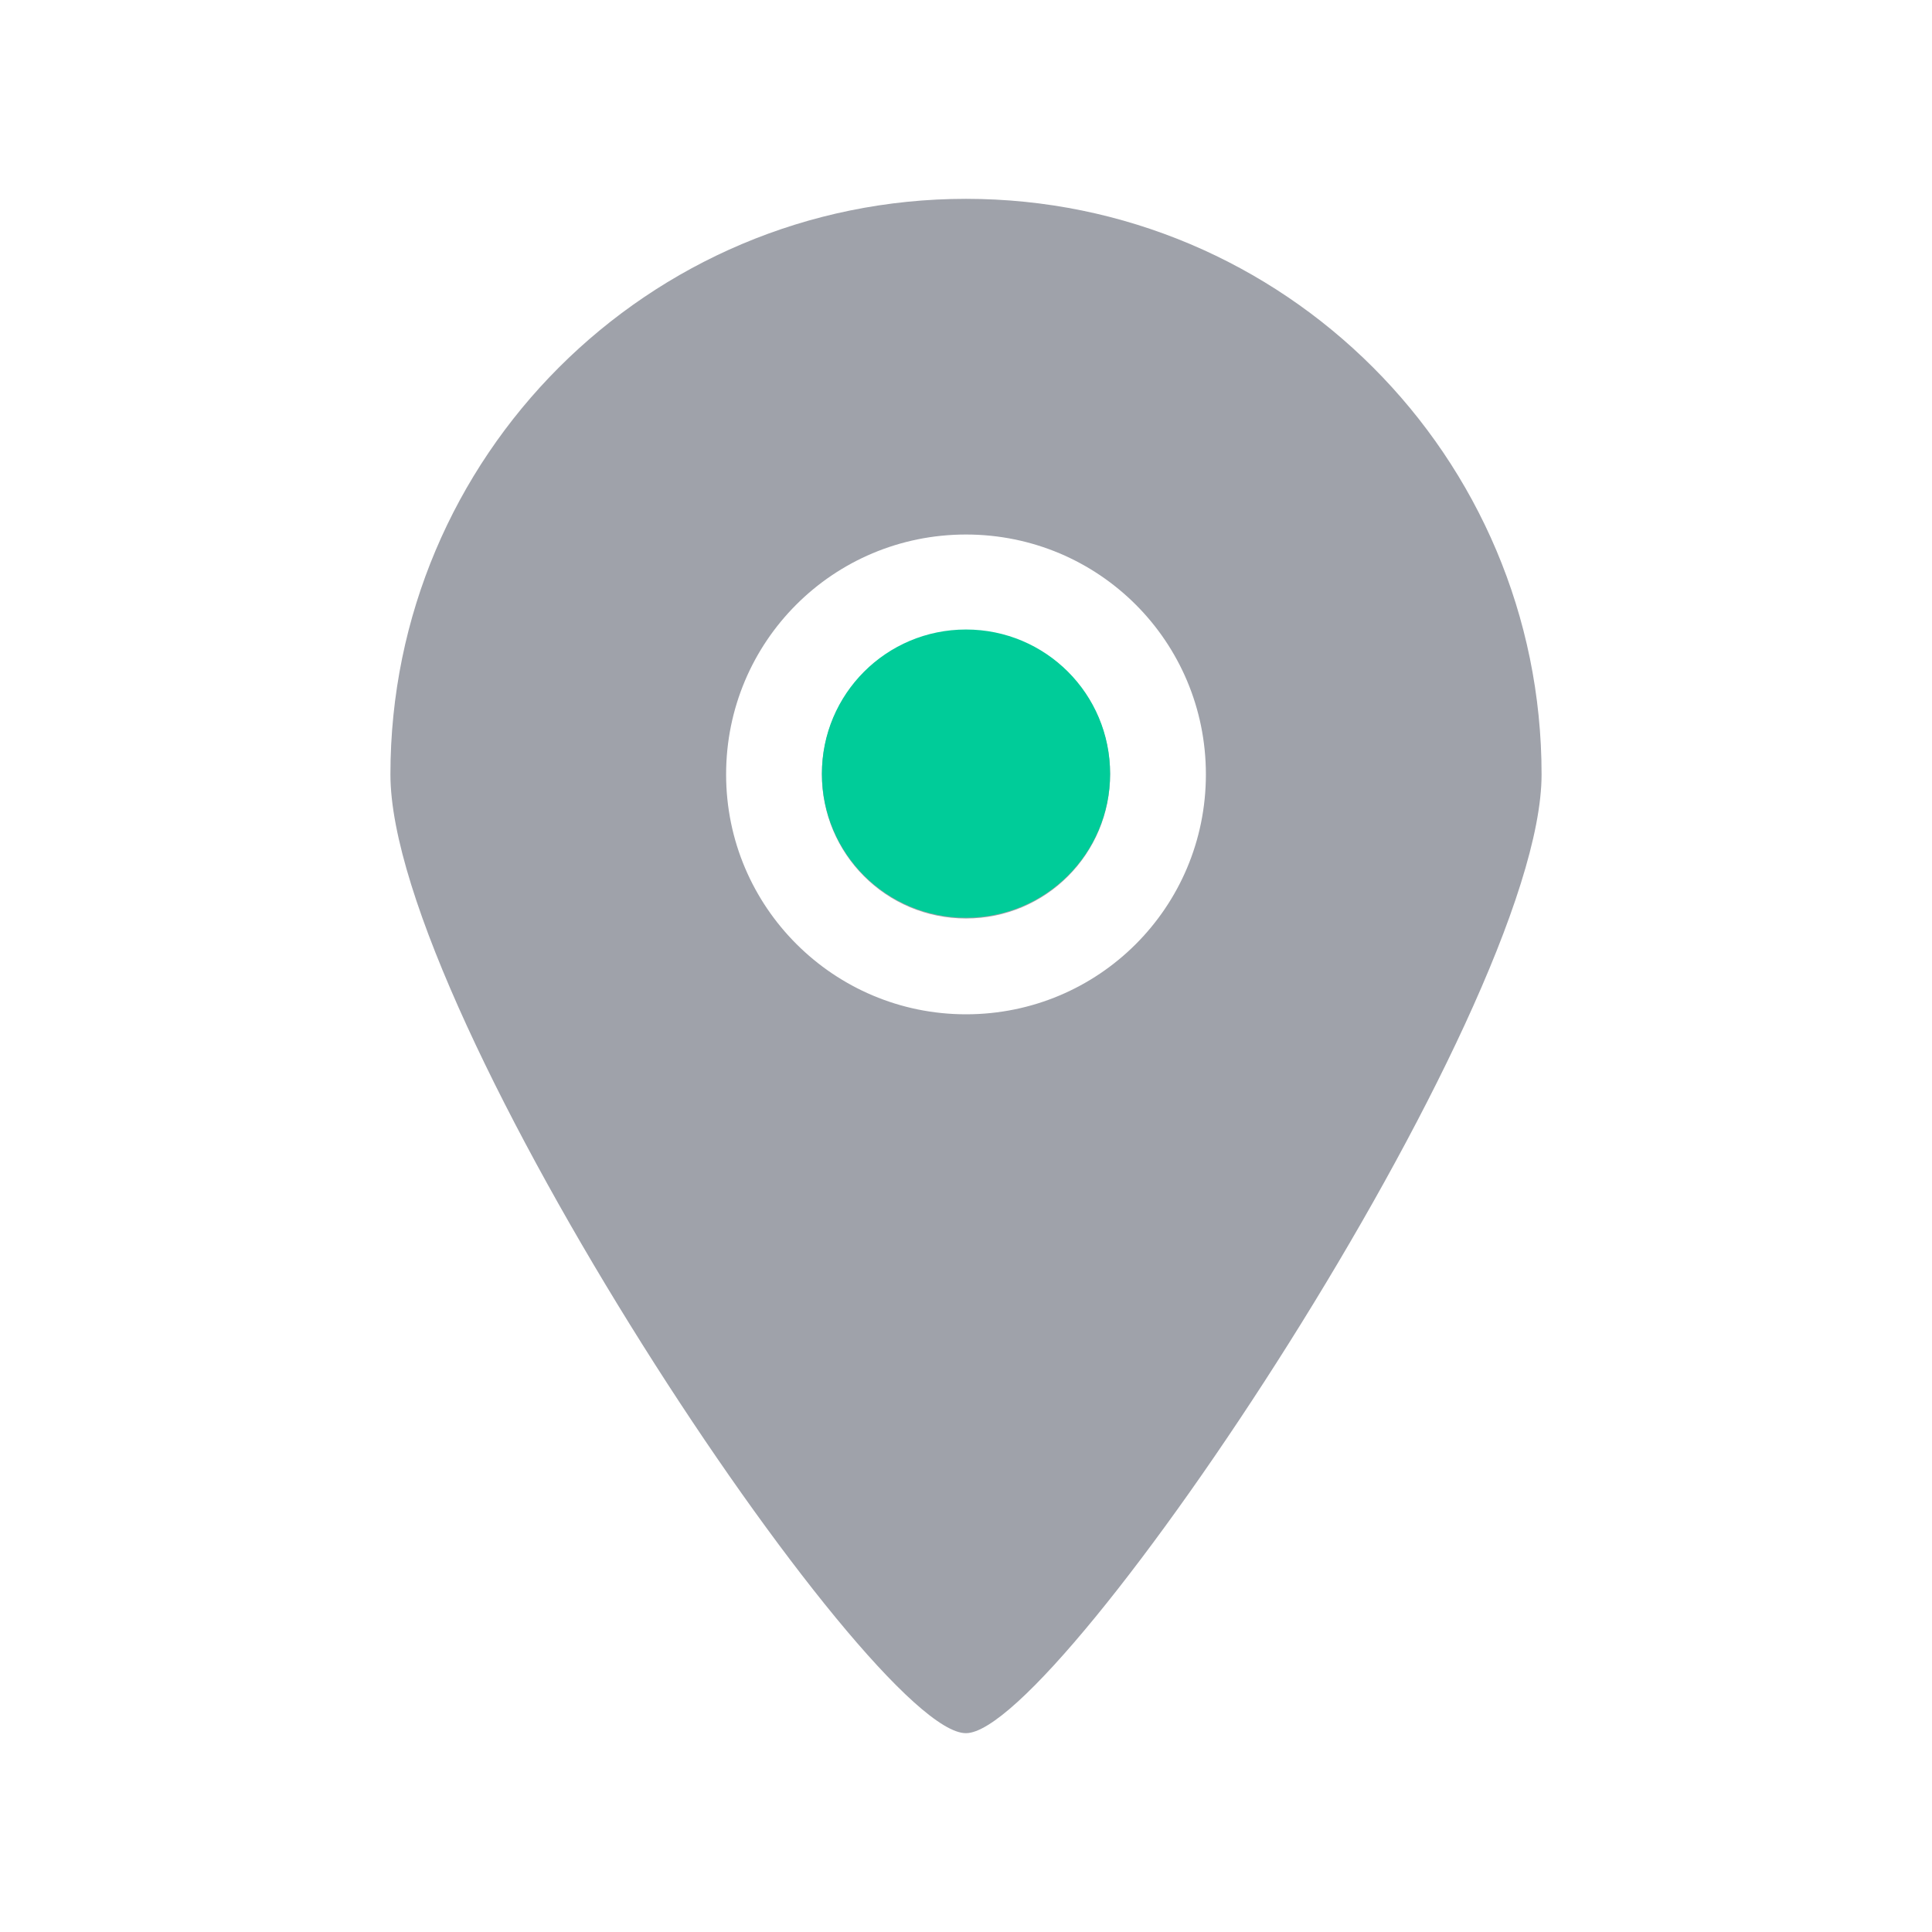 <svg xmlns="http://www.w3.org/2000/svg" id="Calque_1" data-name="Calque 1" viewBox="0 0 24 24"><defs><style>      .cls-1 {        fill: #9fa2aa;        fill-rule: evenodd;      }      .cls-2 {        fill: #0c9;      }    </style></defs><path id="location" class="cls-1" d="M12,7.83c-.99,0-1.79.8-1.79,1.79s.8,1.79,1.79,1.79,1.79-.8,1.79-1.79-.8-1.79-1.79-1.79h0ZM12,12.6c-1.64,0-2.98-1.33-2.98-2.98s1.33-2.98,2.98-2.98,2.98,1.33,2.98,2.98-1.33,2.98-2.98,2.98h0ZM12,2.47c-3.95,0-7.15,3.2-7.15,7.15,0,2.99,5.96,11.92,7.15,11.91,1.17,0,7.15-8.96,7.15-11.91,0-3.95-3.2-7.15-7.15-7.15h0Z"></path><path class="cls-2" d="M12,11.4c.99,0,1.79-.8,1.79-1.79s-.8-1.79-1.79-1.79-1.79.8-1.79,1.79.8,1.79,1.79,1.79Z"></path></svg>
